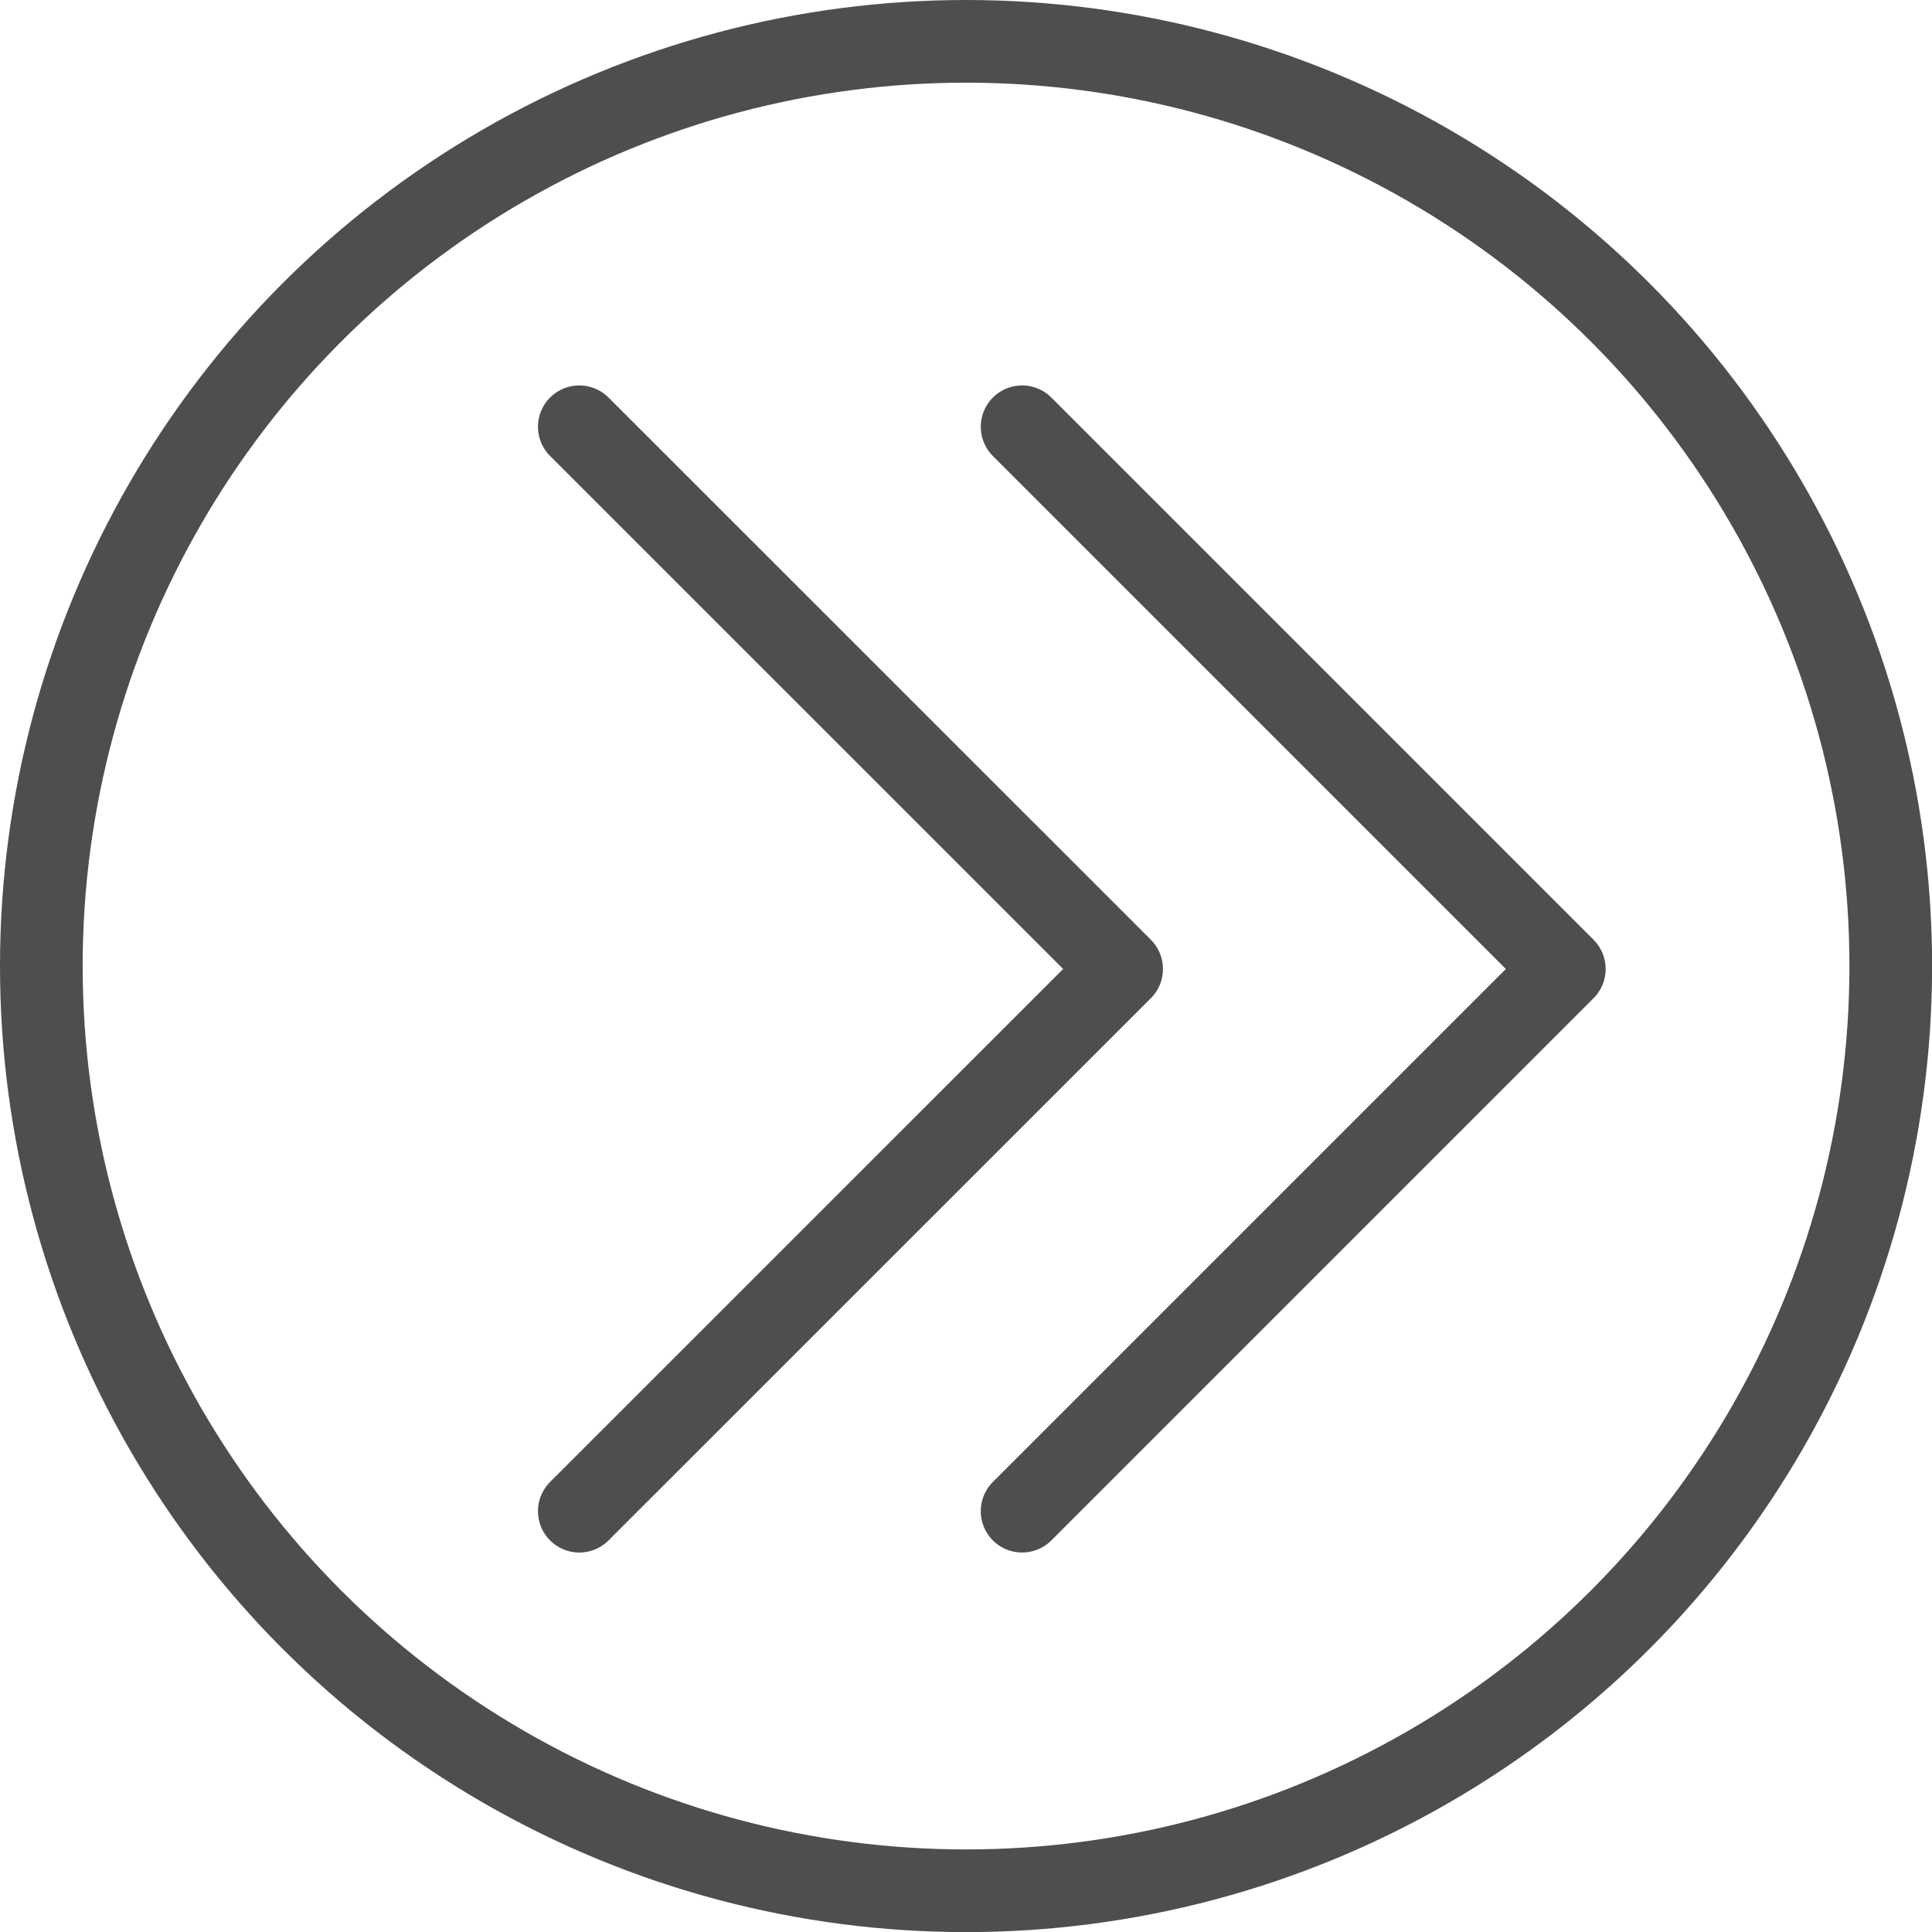 <svg xmlns="http://www.w3.org/2000/svg" viewBox="0 0 191.63 191.63"><defs><style>.cls-1{fill:none;stroke:#4f4e4e;stroke-linecap:round;stroke-linejoin:round;stroke-width:8.2px;}</style></defs><title>Element 1</title><g id="Ebene_2" data-name="Ebene 2"><g id="Ebene_1-2" data-name="Ebene 1"><circle class="cls-1" cx="95.82" cy="95.82" r="91.72"/><polyline class="cls-1" points="57.46 42.33 111.25 96.11 57.46 149.89"/><polyline class="cls-1" points="101.38 42.33 155.16 96.11 101.38 149.89"/></g></g></svg>